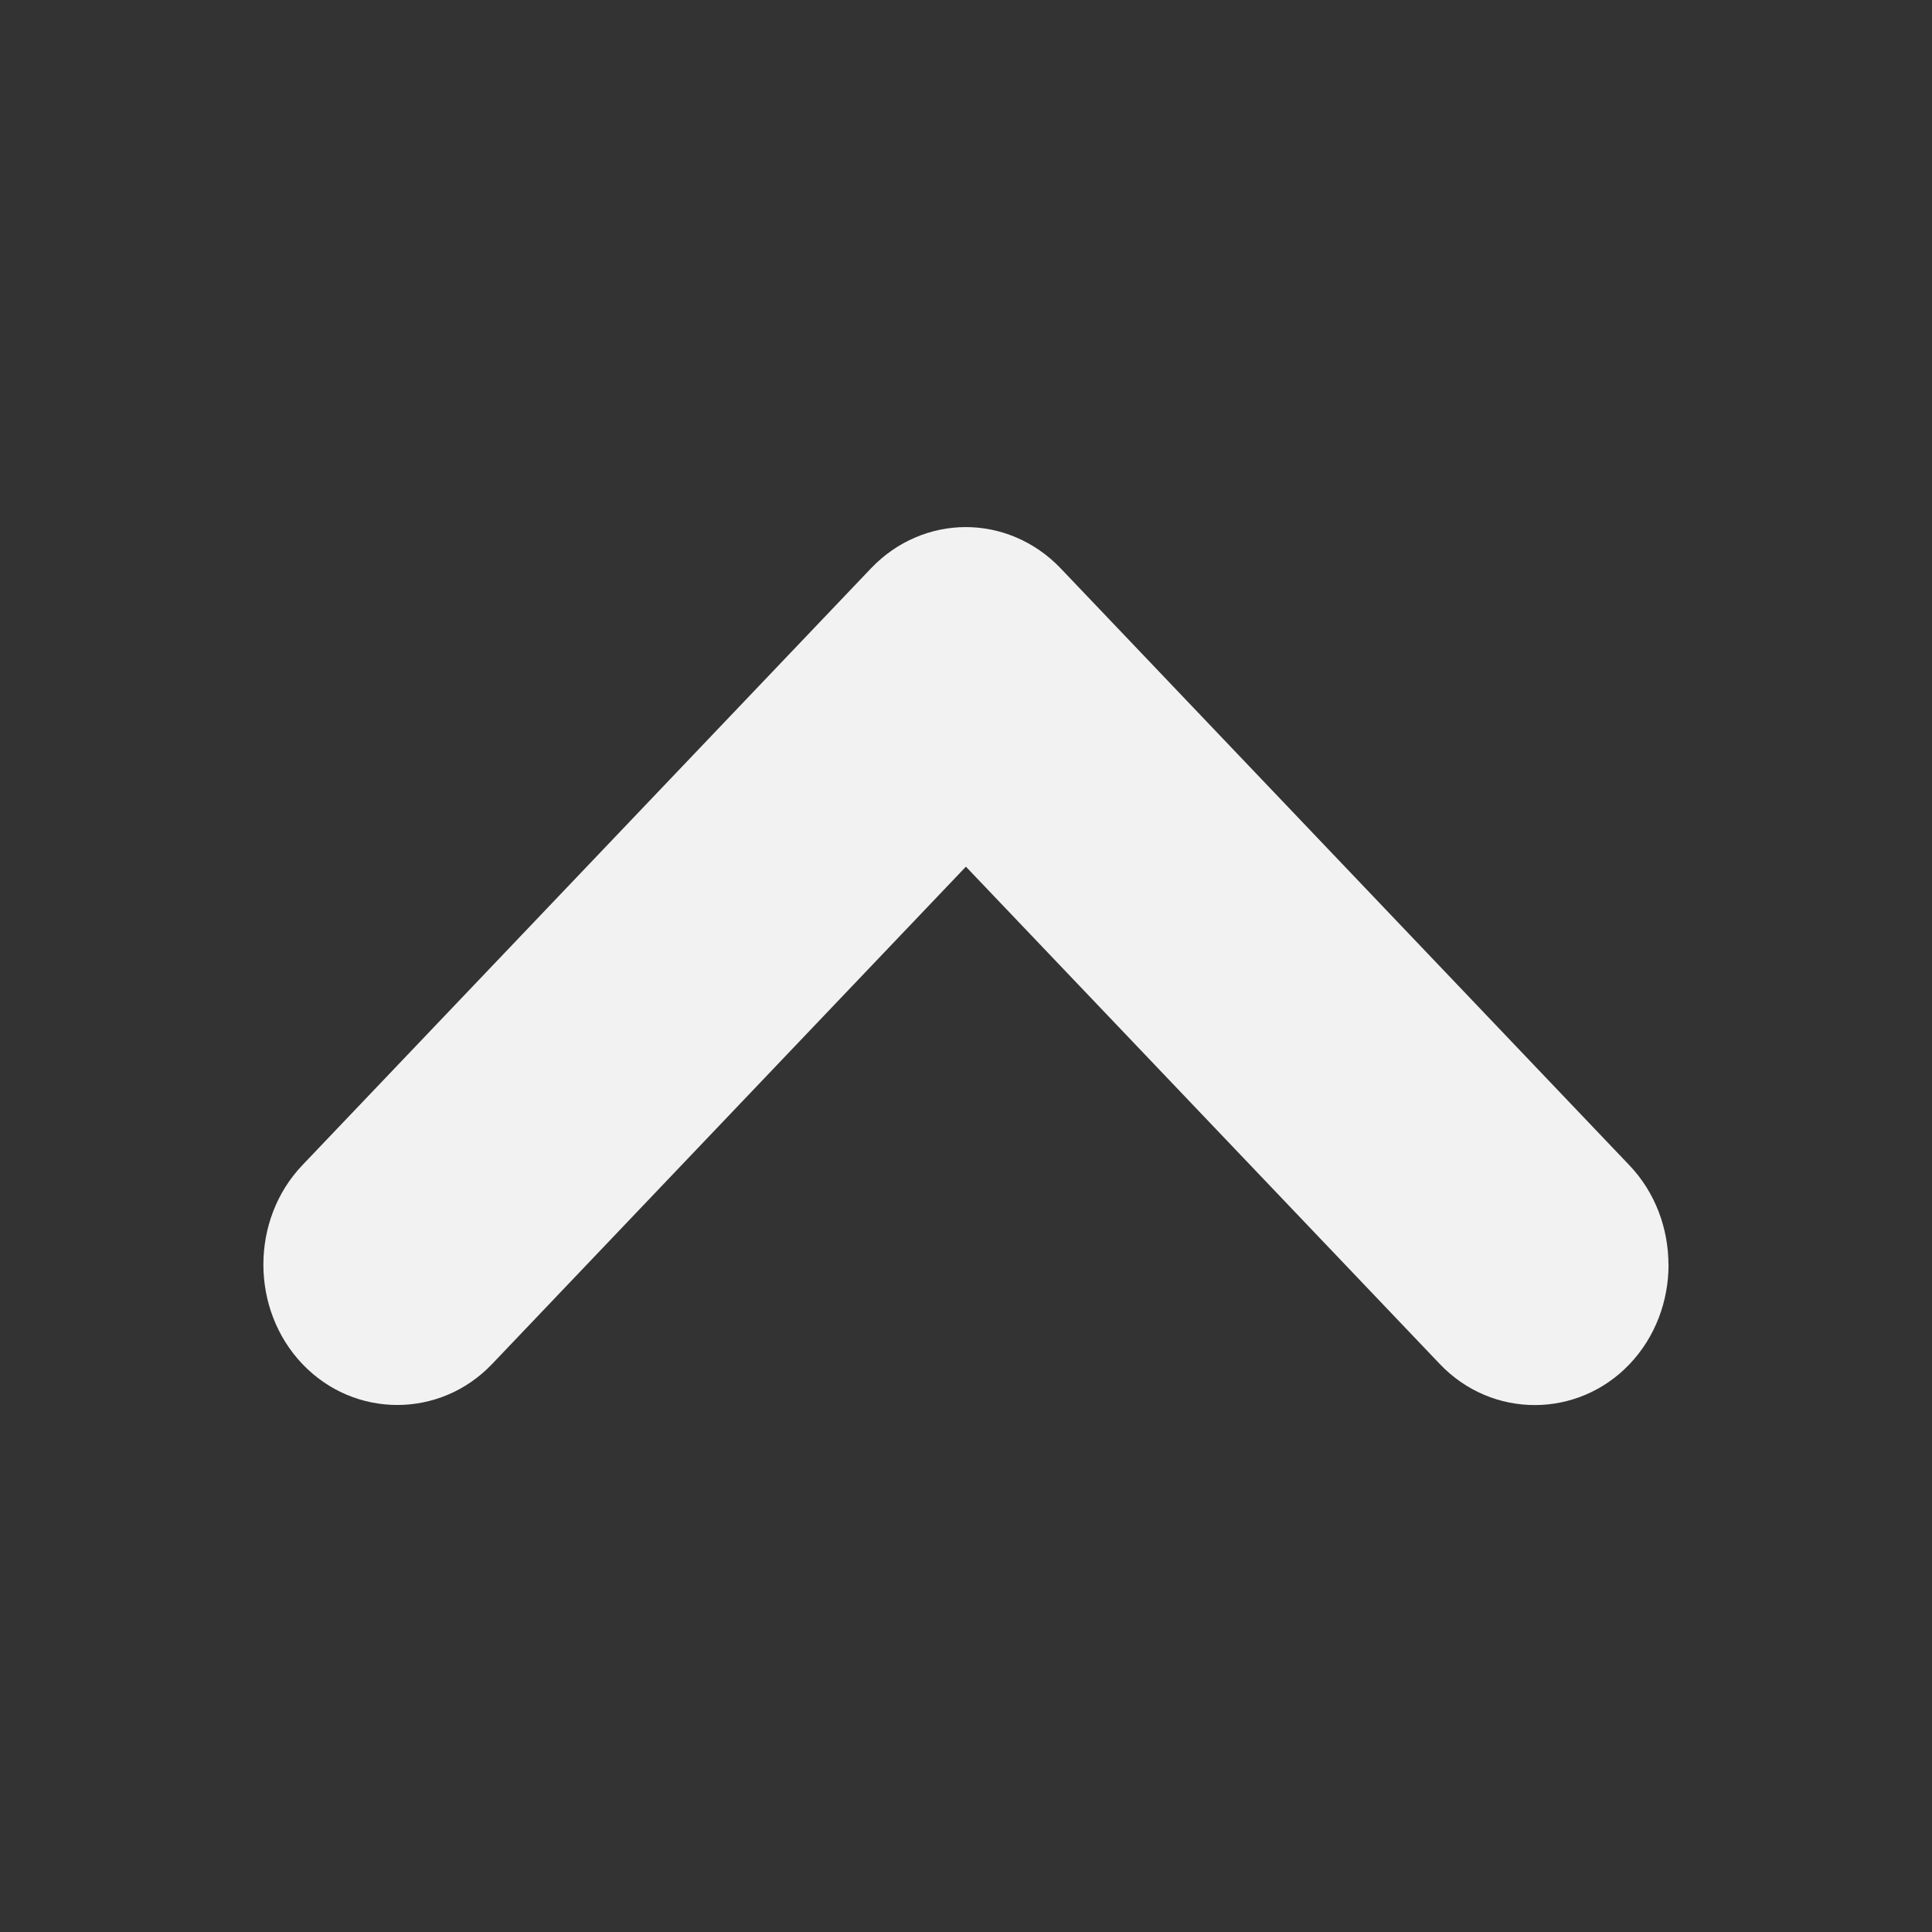 <svg xmlns="http://www.w3.org/2000/svg" viewBox="0 0 22 22">
 <rect x="0" y="0" width="22" height="22" fill="#333333" stroke="none"/>
 <defs id="defs3051">
   <style type="text/css" id="current-color-scheme">
     .ColorScheme-Text {
       color:#f2f2f2;
     }
     </style>
 </defs>
   <path
      style="fill:currentColor;fill-opacity:1;stroke:none"
      d="m19 14.401c0.0.411-.148.822-.444 1.133-.592.621-1.567.621-2.159-0h-0l-5.398-5.665-5.396 5.664c-.592.621-1.566.621-2.159-0-0-0-0-0-0-0-0-0-0-0-0-0-.593-.622-.593-1.645-0-2.266l6.475-6.796c.296-.311.689-.469 1.079-.469.39 0.0.783.159 1.079.469h0l6.478 6.799c.296.311.444.722.444 1.133z"
      class="ColorScheme-Text" />
</svg> 
